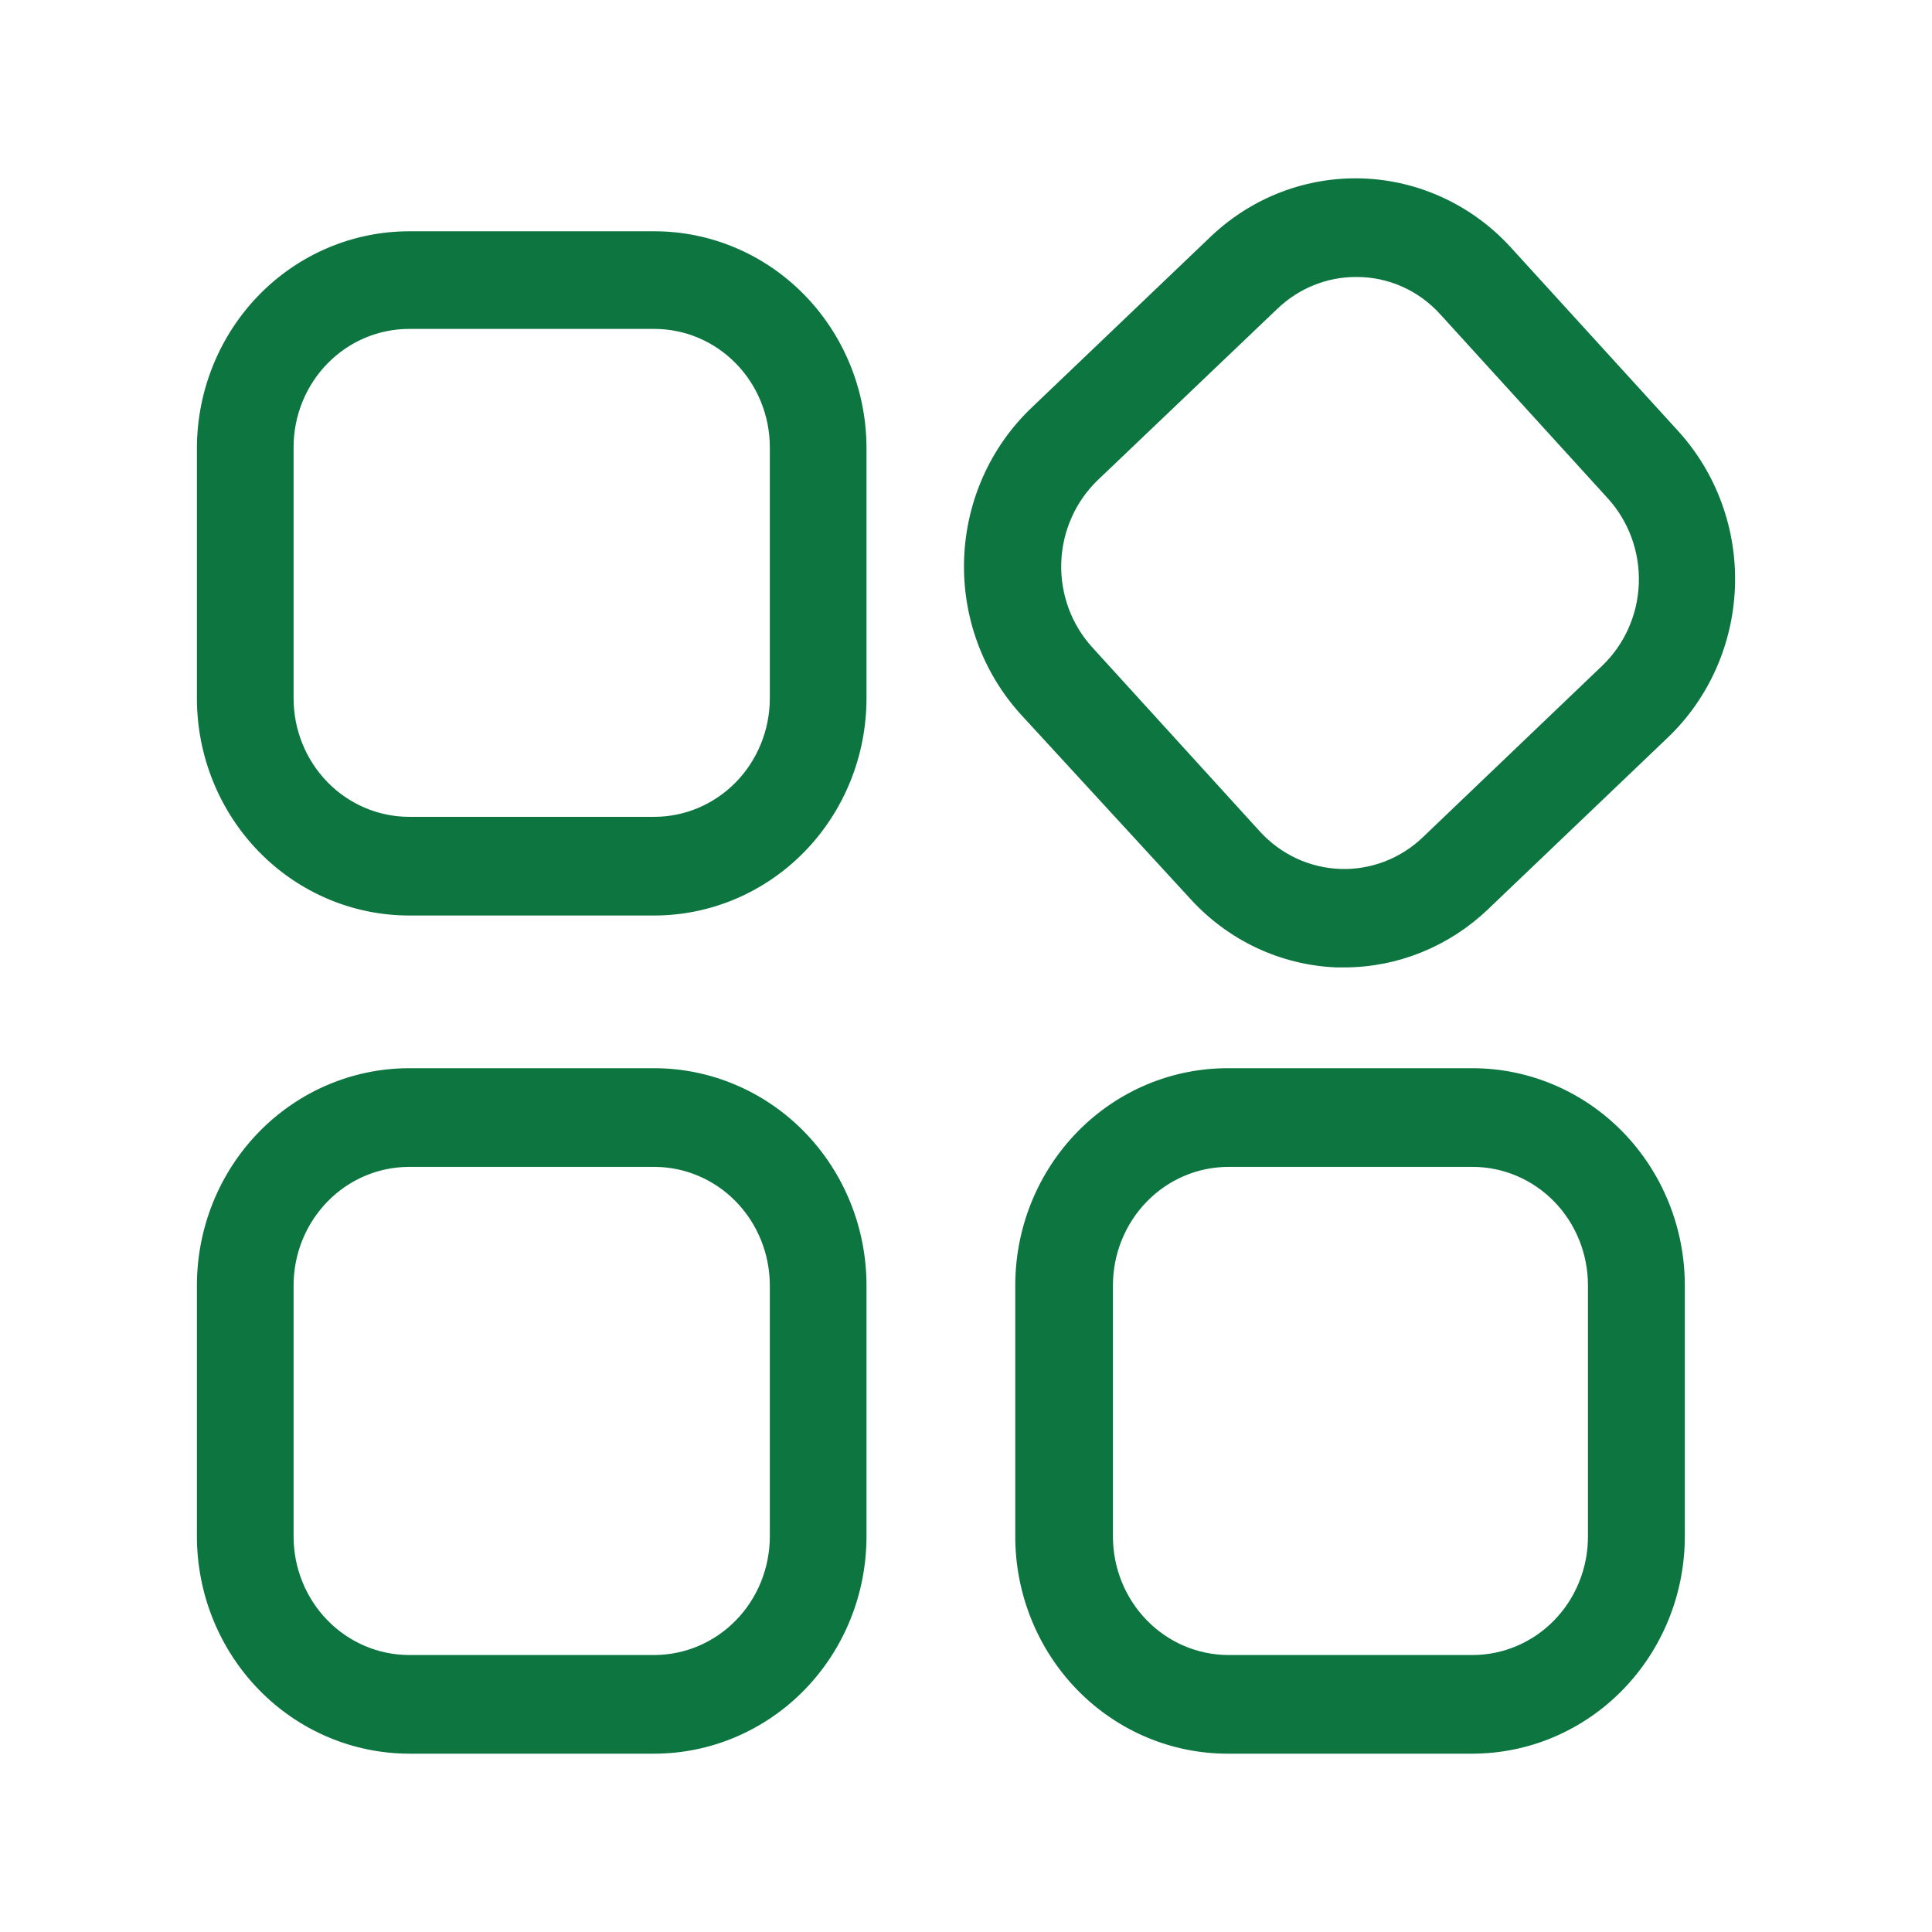 <svg width="52" height="52" viewBox="0 0 52 52" fill="none" xmlns="http://www.w3.org/2000/svg">
<mask id="path-1-outside-1_5744_5745" maskUnits="userSpaceOnUse" x="4.5" y="4" width="43" height="44" fill="black">
<rect fill="white" x="4.5" y="4" width="43" height="44"/>
<path d="M17.614 24.441H11.008C9.547 24.439 8.147 23.844 7.115 22.787C6.082 21.729 5.501 20.295 5.5 18.799V12.033C5.51 10.543 6.095 9.118 7.126 8.067C8.158 7.017 9.553 6.427 11.008 6.425H17.614C19.069 6.425 20.465 7.015 21.497 8.066C22.529 9.117 23.113 10.543 23.122 12.033V18.799C23.12 20.295 22.54 21.729 21.507 22.787C20.474 23.844 19.074 24.439 17.614 24.441ZM11.008 8.653C10.132 8.653 9.292 9.009 8.672 9.643C8.052 10.276 7.703 11.136 7.702 12.033V18.799C7.703 19.697 8.052 20.557 8.672 21.192C9.291 21.826 10.132 22.184 11.008 22.185H17.614C18.49 22.184 19.33 21.826 19.95 21.192C20.569 20.557 20.918 19.697 20.92 18.799V12.033C20.918 11.136 20.569 10.276 19.95 9.643C19.33 9.009 18.49 8.653 17.614 8.653H11.008ZM36.176 25.838H35.98C34.53 25.781 33.161 25.136 32.174 24.045L27.624 19.095C26.629 18 26.098 16.547 26.149 15.052C26.2 13.558 26.828 12.146 27.895 11.126L32.729 6.509C33.798 5.493 35.217 4.951 36.675 5.003C38.133 5.056 39.512 5.697 40.51 6.787L45.022 11.738C46.017 12.832 46.548 14.286 46.497 15.78C46.446 17.274 45.818 18.687 44.751 19.707L39.917 24.324C38.903 25.296 37.566 25.838 36.176 25.838ZM36.497 7.255C35.661 7.254 34.857 7.579 34.246 8.163L29.412 12.774C29.095 13.078 28.839 13.442 28.659 13.848C28.479 14.253 28.379 14.69 28.364 15.135C28.349 15.58 28.421 16.023 28.573 16.44C28.726 16.857 28.958 17.238 29.255 17.563L33.762 22.514C34.36 23.17 35.188 23.556 36.063 23.587C36.939 23.619 37.791 23.293 38.432 22.681L43.261 18.064C43.901 17.452 44.279 16.604 44.309 15.707C44.34 14.81 44.021 13.937 43.424 13.281L38.922 8.335C38.614 7.992 38.239 7.718 37.821 7.532C37.403 7.346 36.952 7.252 36.497 7.255ZM17.614 47H11.008C9.548 46.997 8.149 46.402 7.116 45.344C6.084 44.287 5.503 42.854 5.5 41.359V34.593C5.501 33.097 6.082 31.663 7.115 30.605C8.147 29.548 9.547 28.953 11.008 28.951H17.614C19.074 28.953 20.474 29.548 21.507 30.605C22.54 31.663 23.12 33.097 23.122 34.593V41.359C23.12 42.854 22.54 44.288 21.507 45.346C20.474 46.404 19.074 46.998 17.614 47ZM11.008 31.207C10.132 31.208 9.291 31.565 8.672 32.2C8.052 32.835 7.703 33.695 7.702 34.593V41.359C7.703 42.256 8.052 43.117 8.672 43.751C9.291 44.386 10.132 44.743 11.008 44.745H17.614C18.49 44.743 19.33 44.386 19.95 43.751C20.569 43.117 20.918 42.256 20.92 41.359V34.593C20.918 33.695 20.569 32.835 19.95 32.2C19.33 31.565 18.49 31.208 17.614 31.207H11.008ZM39.64 47H33.061C32.335 47.003 31.616 46.859 30.945 46.577C30.274 46.295 29.664 45.88 29.15 45.356C28.636 44.832 28.228 44.209 27.949 43.523C27.67 42.837 27.526 42.102 27.526 41.359V34.593C27.526 33.85 27.67 33.114 27.949 32.428C28.228 31.742 28.636 31.119 29.15 30.595C29.664 30.071 30.274 29.656 30.945 29.374C31.616 29.092 32.335 28.948 33.061 28.951H39.64C41.1 28.953 42.5 29.548 43.533 30.605C44.565 31.663 45.146 33.097 45.147 34.593V41.359C45.145 42.854 44.563 44.287 43.531 45.344C42.499 46.402 41.099 46.997 39.64 47ZM33.061 31.207C32.184 31.208 31.344 31.565 30.725 32.2C30.105 32.835 29.756 33.695 29.755 34.593V41.359C29.756 42.256 30.105 43.117 30.725 43.751C31.344 44.386 32.184 44.743 33.061 44.745H39.64C40.515 44.743 41.355 44.386 41.974 43.751C42.592 43.116 42.94 42.256 42.94 41.359V34.593C42.94 33.696 42.592 32.835 41.974 32.2C41.355 31.566 40.515 31.208 39.64 31.207H33.061Z"/>
</mask>
<path d="M17.614 24.441H11.008C9.547 24.439 8.147 23.844 7.115 22.787C6.082 21.729 5.501 20.295 5.5 18.799V12.033C5.51 10.543 6.095 9.118 7.126 8.067C8.158 7.017 9.553 6.427 11.008 6.425H17.614C19.069 6.425 20.465 7.015 21.497 8.066C22.529 9.117 23.113 10.543 23.122 12.033V18.799C23.12 20.295 22.54 21.729 21.507 22.787C20.474 23.844 19.074 24.439 17.614 24.441ZM11.008 8.653C10.132 8.653 9.292 9.009 8.672 9.643C8.052 10.276 7.703 11.136 7.702 12.033V18.799C7.703 19.697 8.052 20.557 8.672 21.192C9.291 21.826 10.132 22.184 11.008 22.185H17.614C18.49 22.184 19.33 21.826 19.95 21.192C20.569 20.557 20.918 19.697 20.92 18.799V12.033C20.918 11.136 20.569 10.276 19.95 9.643C19.33 9.009 18.49 8.653 17.614 8.653H11.008ZM36.176 25.838H35.98C34.53 25.781 33.161 25.136 32.174 24.045L27.624 19.095C26.629 18 26.098 16.547 26.149 15.052C26.2 13.558 26.828 12.146 27.895 11.126L32.729 6.509C33.798 5.493 35.217 4.951 36.675 5.003C38.133 5.056 39.512 5.697 40.51 6.787L45.022 11.738C46.017 12.832 46.548 14.286 46.497 15.78C46.446 17.274 45.818 18.687 44.751 19.707L39.917 24.324C38.903 25.296 37.566 25.838 36.176 25.838ZM36.497 7.255C35.661 7.254 34.857 7.579 34.246 8.163L29.412 12.774C29.095 13.078 28.839 13.442 28.659 13.848C28.479 14.253 28.379 14.69 28.364 15.135C28.349 15.58 28.421 16.023 28.573 16.44C28.726 16.857 28.958 17.238 29.255 17.563L33.762 22.514C34.36 23.17 35.188 23.556 36.063 23.587C36.939 23.619 37.791 23.293 38.432 22.681L43.261 18.064C43.901 17.452 44.279 16.604 44.309 15.707C44.34 14.81 44.021 13.937 43.424 13.281L38.922 8.335C38.614 7.992 38.239 7.718 37.821 7.532C37.403 7.346 36.952 7.252 36.497 7.255ZM17.614 47H11.008C9.548 46.997 8.149 46.402 7.116 45.344C6.084 44.287 5.503 42.854 5.5 41.359V34.593C5.501 33.097 6.082 31.663 7.115 30.605C8.147 29.548 9.547 28.953 11.008 28.951H17.614C19.074 28.953 20.474 29.548 21.507 30.605C22.54 31.663 23.12 33.097 23.122 34.593V41.359C23.12 42.854 22.54 44.288 21.507 45.346C20.474 46.404 19.074 46.998 17.614 47ZM11.008 31.207C10.132 31.208 9.291 31.565 8.672 32.2C8.052 32.835 7.703 33.695 7.702 34.593V41.359C7.703 42.256 8.052 43.117 8.672 43.751C9.291 44.386 10.132 44.743 11.008 44.745H17.614C18.49 44.743 19.33 44.386 19.95 43.751C20.569 43.117 20.918 42.256 20.92 41.359V34.593C20.918 33.695 20.569 32.835 19.95 32.2C19.33 31.565 18.49 31.208 17.614 31.207H11.008ZM39.64 47H33.061C32.335 47.003 31.616 46.859 30.945 46.577C30.274 46.295 29.664 45.88 29.15 45.356C28.636 44.832 28.228 44.209 27.949 43.523C27.67 42.837 27.526 42.102 27.526 41.359V34.593C27.526 33.85 27.67 33.114 27.949 32.428C28.228 31.742 28.636 31.119 29.15 30.595C29.664 30.071 30.274 29.656 30.945 29.374C31.616 29.092 32.335 28.948 33.061 28.951H39.64C41.1 28.953 42.5 29.548 43.533 30.605C44.565 31.663 45.146 33.097 45.147 34.593V41.359C45.145 42.854 44.563 44.287 43.531 45.344C42.499 46.402 41.099 46.997 39.64 47ZM33.061 31.207C32.184 31.208 31.344 31.565 30.725 32.2C30.105 32.835 29.756 33.695 29.755 34.593V41.359C29.756 42.256 30.105 43.117 30.725 43.751C31.344 44.386 32.184 44.743 33.061 44.745H39.64C40.515 44.743 41.355 44.386 41.974 43.751C42.592 43.116 42.94 42.256 42.94 41.359V34.593C42.94 33.696 42.592 32.835 41.974 32.2C41.355 31.566 40.515 31.208 39.64 31.207H33.061Z" fill="#0C7540"/>
<path d="M17.614 24.441H11.008C9.547 24.439 8.147 23.844 7.115 22.787C6.082 21.729 5.501 20.295 5.5 18.799V12.033C5.51 10.543 6.095 9.118 7.126 8.067C8.158 7.017 9.553 6.427 11.008 6.425H17.614C19.069 6.425 20.465 7.015 21.497 8.066C22.529 9.117 23.113 10.543 23.122 12.033V18.799C23.12 20.295 22.54 21.729 21.507 22.787C20.474 23.844 19.074 24.439 17.614 24.441ZM11.008 8.653C10.132 8.653 9.292 9.009 8.672 9.643C8.052 10.276 7.703 11.136 7.702 12.033V18.799C7.703 19.697 8.052 20.557 8.672 21.192C9.291 21.826 10.132 22.184 11.008 22.185H17.614C18.49 22.184 19.33 21.826 19.95 21.192C20.569 20.557 20.918 19.697 20.92 18.799V12.033C20.918 11.136 20.569 10.276 19.95 9.643C19.33 9.009 18.49 8.653 17.614 8.653H11.008ZM36.176 25.838H35.98C34.53 25.781 33.161 25.136 32.174 24.045L27.624 19.095C26.629 18 26.098 16.547 26.149 15.052C26.2 13.558 26.828 12.146 27.895 11.126L32.729 6.509C33.798 5.493 35.217 4.951 36.675 5.003C38.133 5.056 39.512 5.697 40.51 6.787L45.022 11.738C46.017 12.832 46.548 14.286 46.497 15.78C46.446 17.274 45.818 18.687 44.751 19.707L39.917 24.324C38.903 25.296 37.566 25.838 36.176 25.838ZM36.497 7.255C35.661 7.254 34.857 7.579 34.246 8.163L29.412 12.774C29.095 13.078 28.839 13.442 28.659 13.848C28.479 14.253 28.379 14.69 28.364 15.135C28.349 15.58 28.421 16.023 28.573 16.44C28.726 16.857 28.958 17.238 29.255 17.563L33.762 22.514C34.36 23.17 35.188 23.556 36.063 23.587C36.939 23.619 37.791 23.293 38.432 22.681L43.261 18.064C43.901 17.452 44.279 16.604 44.309 15.707C44.34 14.81 44.021 13.937 43.424 13.281L38.922 8.335C38.614 7.992 38.239 7.718 37.821 7.532C37.403 7.346 36.952 7.252 36.497 7.255ZM17.614 47H11.008C9.548 46.997 8.149 46.402 7.116 45.344C6.084 44.287 5.503 42.854 5.5 41.359V34.593C5.501 33.097 6.082 31.663 7.115 30.605C8.147 29.548 9.547 28.953 11.008 28.951H17.614C19.074 28.953 20.474 29.548 21.507 30.605C22.54 31.663 23.12 33.097 23.122 34.593V41.359C23.12 42.854 22.54 44.288 21.507 45.346C20.474 46.404 19.074 46.998 17.614 47ZM11.008 31.207C10.132 31.208 9.291 31.565 8.672 32.2C8.052 32.835 7.703 33.695 7.702 34.593V41.359C7.703 42.256 8.052 43.117 8.672 43.751C9.291 44.386 10.132 44.743 11.008 44.745H17.614C18.49 44.743 19.33 44.386 19.95 43.751C20.569 43.117 20.918 42.256 20.92 41.359V34.593C20.918 33.695 20.569 32.835 19.95 32.2C19.33 31.565 18.49 31.208 17.614 31.207H11.008ZM39.64 47H33.061C32.335 47.003 31.616 46.859 30.945 46.577C30.274 46.295 29.664 45.88 29.15 45.356C28.636 44.832 28.228 44.209 27.949 43.523C27.67 42.837 27.526 42.102 27.526 41.359V34.593C27.526 33.85 27.67 33.114 27.949 32.428C28.228 31.742 28.636 31.119 29.15 30.595C29.664 30.071 30.274 29.656 30.945 29.374C31.616 29.092 32.335 28.948 33.061 28.951H39.64C41.1 28.953 42.5 29.548 43.533 30.605C44.565 31.663 45.146 33.097 45.147 34.593V41.359C45.145 42.854 44.563 44.287 43.531 45.344C42.499 46.402 41.099 46.997 39.64 47ZM33.061 31.207C32.184 31.208 31.344 31.565 30.725 32.2C30.105 32.835 29.756 33.695 29.755 34.593V41.359C29.756 42.256 30.105 43.117 30.725 43.751C31.344 44.386 32.184 44.743 33.061 44.745H39.64C40.515 44.743 41.355 44.386 41.974 43.751C42.592 43.116 42.94 42.256 42.94 41.359V34.593C42.94 33.696 42.592 32.835 41.974 32.2C41.355 31.566 40.515 31.208 39.64 31.207H33.061Z" stroke="#0C7540" stroke-width="0.4" mask="url(#path-1-outside-1_5744_5745)"/>
</svg>
